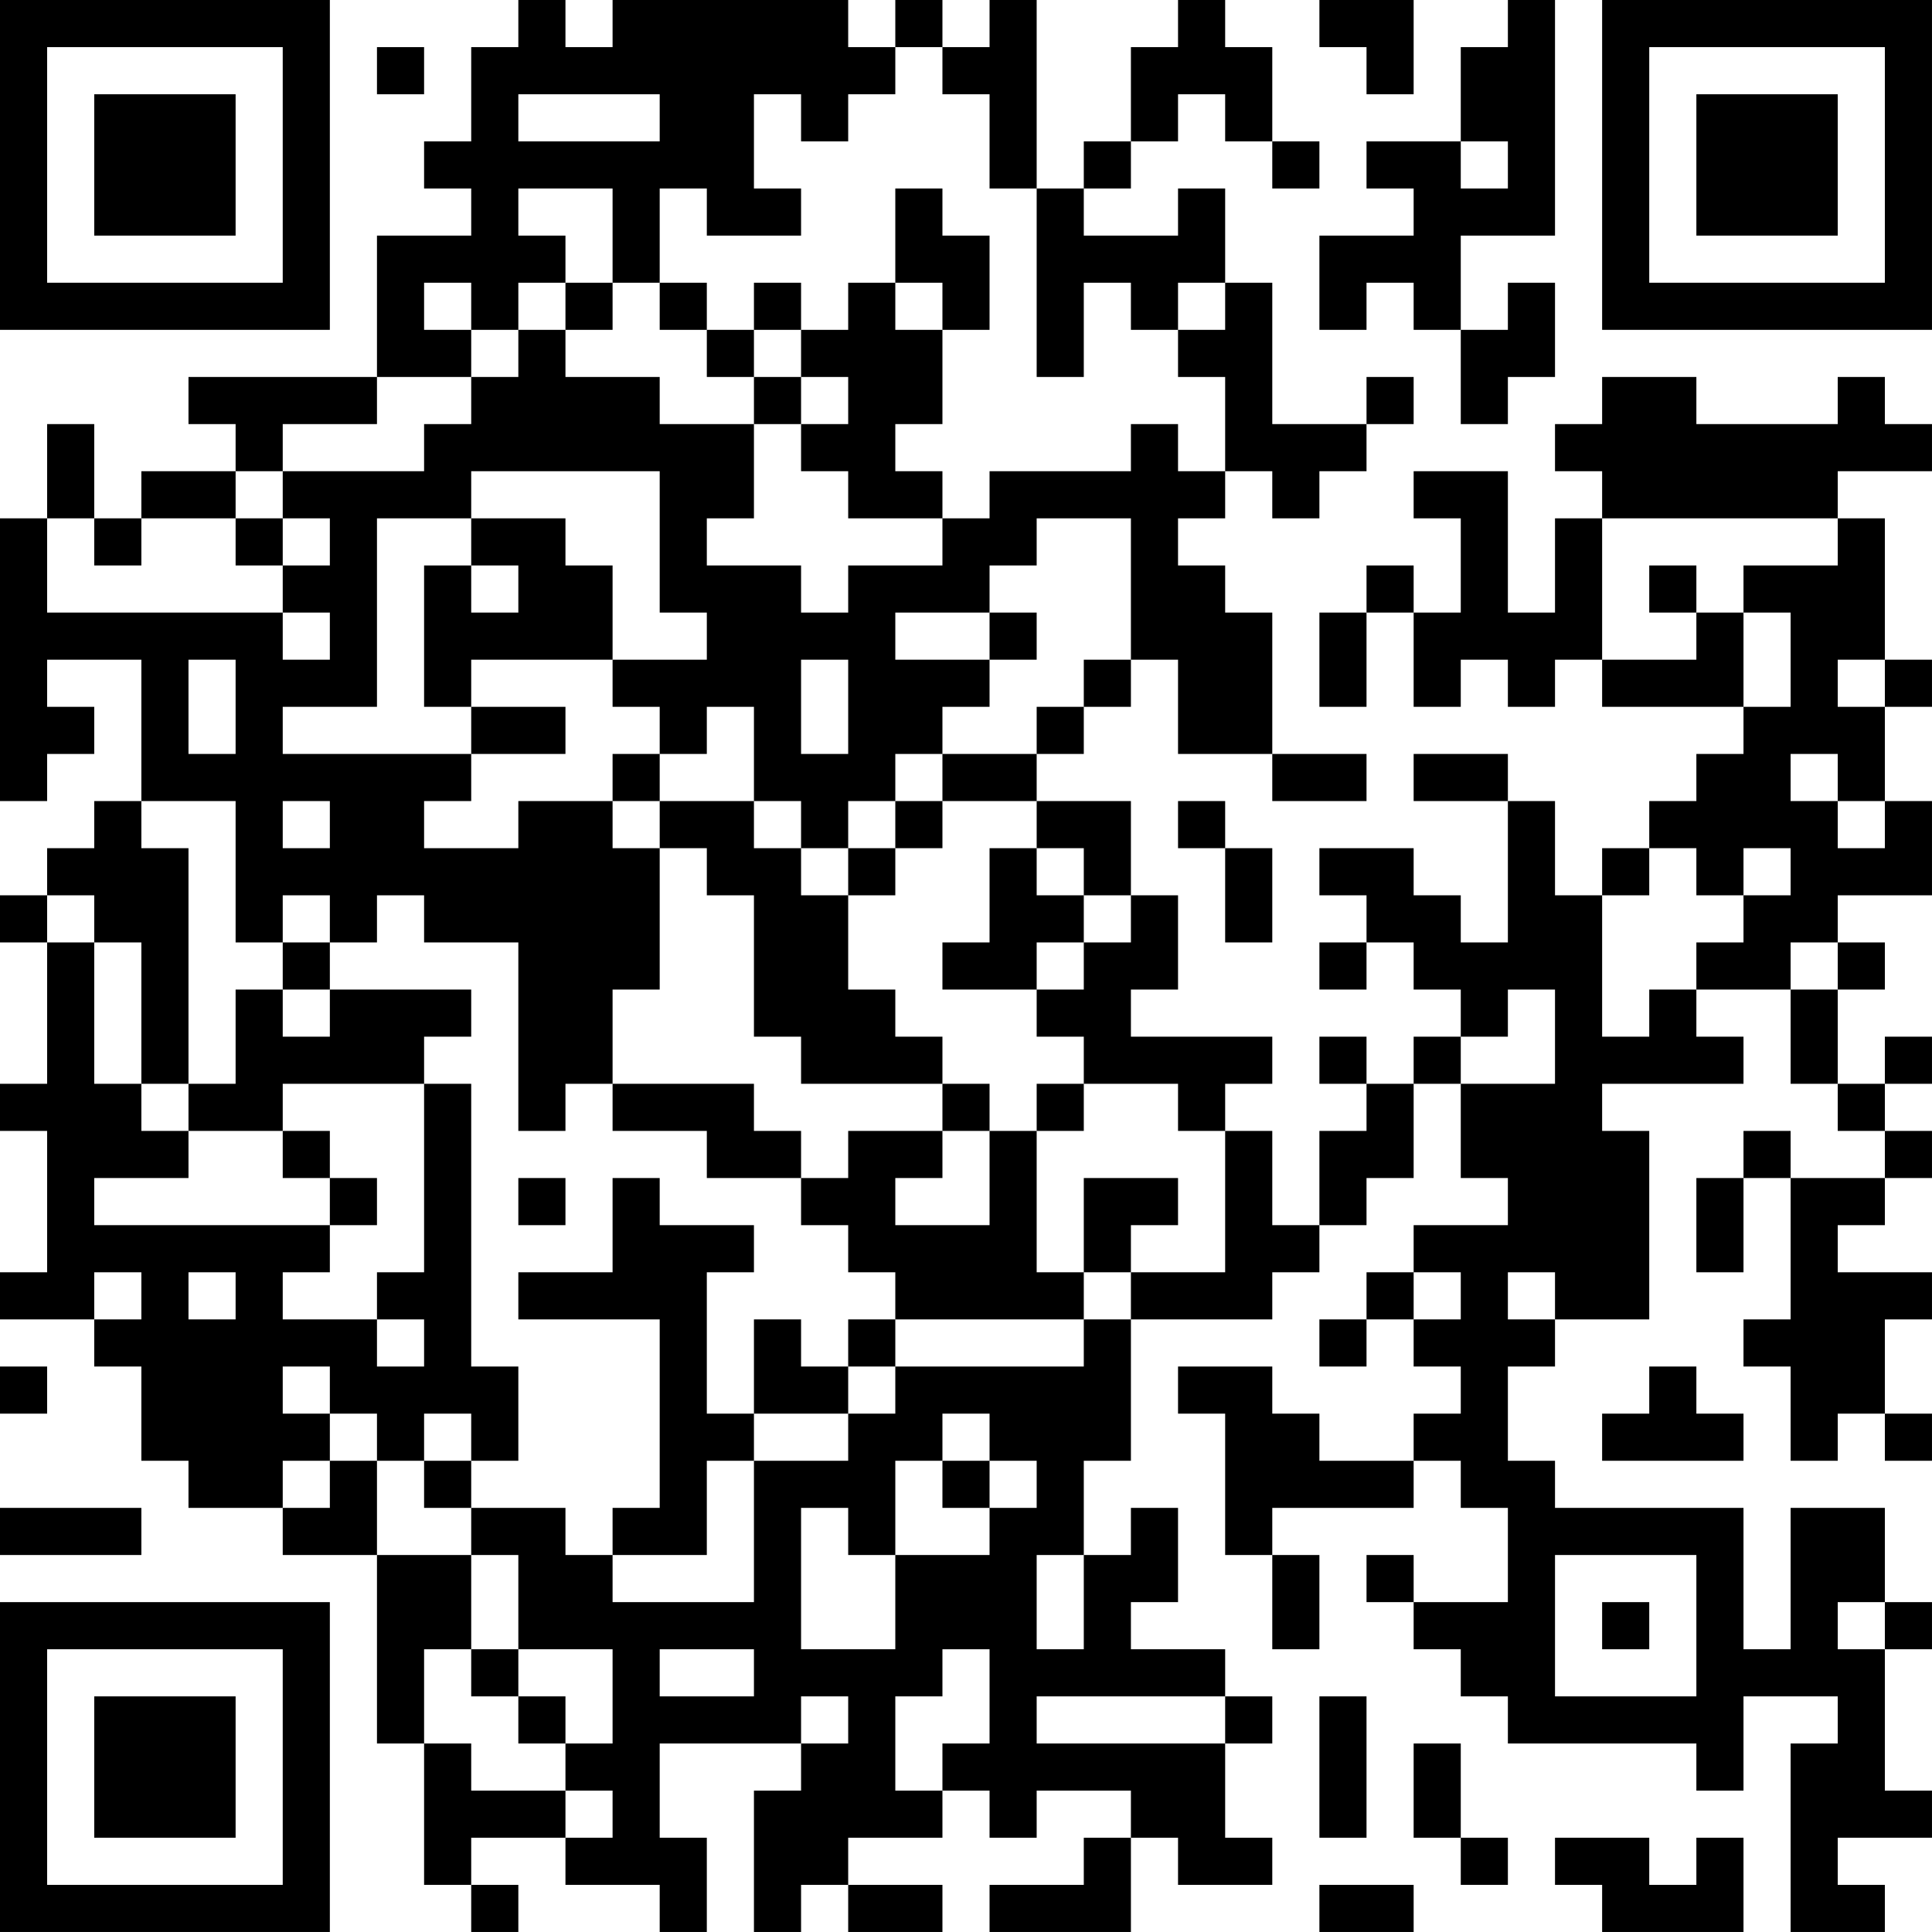 <?xml version="1.0" encoding="UTF-8"?>
<svg xmlns="http://www.w3.org/2000/svg" version="1.1" width="100" height="100" viewBox="0 0 100 100"><rect x="0" y="0" width="100" height="100" fill="#ffffff"/><g transform="scale(2.439)"><g transform="translate(0,0)"><path fill-rule="evenodd" d="M11 0L11 1L10 1L10 3L9 3L9 4L10 4L10 5L8 5L8 8L4 8L4 9L5 9L5 10L3 10L3 11L2 11L2 9L1 9L1 11L0 11L0 17L1 17L1 16L2 16L2 15L1 15L1 14L3 14L3 17L2 17L2 18L1 18L1 19L0 19L0 20L1 20L1 23L0 23L0 24L1 24L1 27L0 27L0 28L2 28L2 29L3 29L3 31L4 31L4 32L6 32L6 33L8 33L8 37L9 37L9 40L10 40L10 41L11 41L11 40L10 40L10 39L12 39L12 40L14 40L14 41L15 41L15 39L14 39L14 37L17 37L17 38L16 38L16 41L17 41L17 40L18 40L18 41L20 41L20 40L18 40L18 39L20 39L20 38L21 38L21 39L22 39L22 38L24 38L24 39L23 39L23 40L21 40L21 41L24 41L24 39L25 39L25 40L27 40L27 39L26 39L26 37L27 37L27 36L26 36L26 35L24 35L24 34L25 34L25 32L24 32L24 33L23 33L23 31L24 31L24 28L27 28L27 27L28 27L28 26L29 26L29 25L30 25L30 23L31 23L31 25L32 25L32 26L30 26L30 27L29 27L29 28L28 28L28 29L29 29L29 28L30 28L30 29L31 29L31 30L30 30L30 31L28 31L28 30L27 30L27 29L25 29L25 30L26 30L26 33L27 33L27 35L28 35L28 33L27 33L27 32L30 32L30 31L31 31L31 32L32 32L32 34L30 34L30 33L29 33L29 34L30 34L30 35L31 35L31 36L32 36L32 37L36 37L36 38L37 38L37 36L39 36L39 37L38 37L38 41L40 41L40 40L39 40L39 39L41 39L41 38L40 38L40 35L41 35L41 34L40 34L40 32L38 32L38 35L37 35L37 32L33 32L33 31L32 31L32 29L33 29L33 28L35 28L35 24L34 24L34 23L37 23L37 22L36 22L36 21L38 21L38 23L39 23L39 24L40 24L40 25L38 25L38 24L37 24L37 25L36 25L36 27L37 27L37 25L38 25L38 28L37 28L37 29L38 29L38 31L39 31L39 30L40 30L40 31L41 31L41 30L40 30L40 28L41 28L41 27L39 27L39 26L40 26L40 25L41 25L41 24L40 24L40 23L41 23L41 22L40 22L40 23L39 23L39 21L40 21L40 20L39 20L39 19L41 19L41 17L40 17L40 15L41 15L41 14L40 14L40 11L39 11L39 10L41 10L41 9L40 9L40 8L39 8L39 9L36 9L36 8L34 8L34 9L33 9L33 10L34 10L34 11L33 11L33 13L32 13L32 10L30 10L30 11L31 11L31 13L30 13L30 12L29 12L29 13L28 13L28 15L29 15L29 13L30 13L30 15L31 15L31 14L32 14L32 15L33 15L33 14L34 14L34 15L37 15L37 16L36 16L36 17L35 17L35 18L34 18L34 19L33 19L33 17L32 17L32 16L30 16L30 17L32 17L32 20L31 20L31 19L30 19L30 18L28 18L28 19L29 19L29 20L28 20L28 21L29 21L29 20L30 20L30 21L31 21L31 22L30 22L30 23L29 23L29 22L28 22L28 23L29 23L29 24L28 24L28 26L27 26L27 24L26 24L26 23L27 23L27 22L24 22L24 21L25 21L25 19L24 19L24 17L22 17L22 16L23 16L23 15L24 15L24 14L25 14L25 16L27 16L27 17L29 17L29 16L27 16L27 13L26 13L26 12L25 12L25 11L26 11L26 10L27 10L27 11L28 11L28 10L29 10L29 9L30 9L30 8L29 8L29 9L27 9L27 6L26 6L26 4L25 4L25 5L23 5L23 4L24 4L24 3L25 3L25 2L26 2L26 3L27 3L27 4L28 4L28 3L27 3L27 1L26 1L26 0L25 0L25 1L24 1L24 3L23 3L23 4L22 4L22 0L21 0L21 1L20 1L20 0L19 0L19 1L18 1L18 0L13 0L13 1L12 1L12 0ZM28 0L28 1L29 1L29 2L30 2L30 0ZM32 0L32 1L31 1L31 3L29 3L29 4L30 4L30 5L28 5L28 7L29 7L29 6L30 6L30 7L31 7L31 9L32 9L32 8L33 8L33 6L32 6L32 7L31 7L31 5L33 5L33 0ZM8 1L8 2L9 2L9 1ZM19 1L19 2L18 2L18 3L17 3L17 2L16 2L16 4L17 4L17 5L15 5L15 4L14 4L14 6L13 6L13 4L11 4L11 5L12 5L12 6L11 6L11 7L10 7L10 6L9 6L9 7L10 7L10 8L8 8L8 9L6 9L6 10L5 10L5 11L3 11L3 12L2 12L2 11L1 11L1 13L6 13L6 14L7 14L7 13L6 13L6 12L7 12L7 11L6 11L6 10L9 10L9 9L10 9L10 8L11 8L11 7L12 7L12 8L14 8L14 9L16 9L16 11L15 11L15 12L17 12L17 13L18 13L18 12L20 12L20 11L21 11L21 10L24 10L24 9L25 9L25 10L26 10L26 8L25 8L25 7L26 7L26 6L25 6L25 7L24 7L24 6L23 6L23 8L22 8L22 4L21 4L21 2L20 2L20 1ZM11 2L11 3L14 3L14 2ZM31 3L31 4L32 4L32 3ZM19 4L19 6L18 6L18 7L17 7L17 6L16 6L16 7L15 7L15 6L14 6L14 7L15 7L15 8L16 8L16 9L17 9L17 10L18 10L18 11L20 11L20 10L19 10L19 9L20 9L20 7L21 7L21 5L20 5L20 4ZM12 6L12 7L13 7L13 6ZM19 6L19 7L20 7L20 6ZM16 7L16 8L17 8L17 9L18 9L18 8L17 8L17 7ZM10 10L10 11L8 11L8 15L6 15L6 16L10 16L10 17L9 17L9 18L11 18L11 17L13 17L13 18L14 18L14 21L13 21L13 23L12 23L12 24L11 24L11 20L9 20L9 19L8 19L8 20L7 20L7 19L6 19L6 20L5 20L5 17L3 17L3 18L4 18L4 23L3 23L3 20L2 20L2 19L1 19L1 20L2 20L2 23L3 23L3 24L4 24L4 25L2 25L2 26L7 26L7 27L6 27L6 28L8 28L8 29L9 29L9 28L8 28L8 27L9 27L9 23L10 23L10 29L11 29L11 31L10 31L10 30L9 30L9 31L8 31L8 30L7 30L7 29L6 29L6 30L7 30L7 31L6 31L6 32L7 32L7 31L8 31L8 33L10 33L10 35L9 35L9 37L10 37L10 38L12 38L12 39L13 39L13 38L12 38L12 37L13 37L13 35L11 35L11 33L10 33L10 32L12 32L12 33L13 33L13 34L16 34L16 31L18 31L18 30L19 30L19 29L23 29L23 28L24 28L24 27L26 27L26 24L25 24L25 23L23 23L23 22L22 22L22 21L23 21L23 20L24 20L24 19L23 19L23 18L22 18L22 17L20 17L20 16L22 16L22 15L23 15L23 14L24 14L24 11L22 11L22 12L21 12L21 13L19 13L19 14L21 14L21 15L20 15L20 16L19 16L19 17L18 17L18 18L17 18L17 17L16 17L16 15L15 15L15 16L14 16L14 15L13 15L13 14L15 14L15 13L14 13L14 10ZM5 11L5 12L6 12L6 11ZM10 11L10 12L9 12L9 15L10 15L10 16L12 16L12 15L10 15L10 14L13 14L13 12L12 12L12 11ZM34 11L34 14L36 14L36 13L37 13L37 15L38 15L38 13L37 13L37 12L39 12L39 11ZM10 12L10 13L11 13L11 12ZM35 12L35 13L36 13L36 12ZM21 13L21 14L22 14L22 13ZM4 14L4 16L5 16L5 14ZM17 14L17 16L18 16L18 14ZM39 14L39 15L40 15L40 14ZM13 16L13 17L14 17L14 18L15 18L15 19L16 19L16 22L17 22L17 23L20 23L20 24L18 24L18 25L17 25L17 24L16 24L16 23L13 23L13 24L15 24L15 25L17 25L17 26L18 26L18 27L19 27L19 28L18 28L18 29L17 29L17 28L16 28L16 30L15 30L15 27L16 27L16 26L14 26L14 25L13 25L13 27L11 27L11 28L14 28L14 32L13 32L13 33L15 33L15 31L16 31L16 30L18 30L18 29L19 29L19 28L23 28L23 27L24 27L24 26L25 26L25 25L23 25L23 27L22 27L22 24L23 24L23 23L22 23L22 24L21 24L21 23L20 23L20 22L19 22L19 21L18 21L18 19L19 19L19 18L20 18L20 17L19 17L19 18L18 18L18 19L17 19L17 18L16 18L16 17L14 17L14 16ZM38 16L38 17L39 17L39 18L40 18L40 17L39 17L39 16ZM6 17L6 18L7 18L7 17ZM25 17L25 18L26 18L26 20L27 20L27 18L26 18L26 17ZM21 18L21 20L20 20L20 21L22 21L22 20L23 20L23 19L22 19L22 18ZM35 18L35 19L34 19L34 22L35 22L35 21L36 21L36 20L37 20L37 19L38 19L38 18L37 18L37 19L36 19L36 18ZM6 20L6 21L5 21L5 23L4 23L4 24L6 24L6 25L7 25L7 26L8 26L8 25L7 25L7 24L6 24L6 23L9 23L9 22L10 22L10 21L7 21L7 20ZM38 20L38 21L39 21L39 20ZM6 21L6 22L7 22L7 21ZM32 21L32 22L31 22L31 23L33 23L33 21ZM20 24L20 25L19 25L19 26L21 26L21 24ZM11 25L11 26L12 26L12 25ZM2 27L2 28L3 28L3 27ZM4 27L4 28L5 28L5 27ZM30 27L30 28L31 28L31 27ZM32 27L32 28L33 28L33 27ZM0 29L0 30L1 30L1 29ZM35 29L35 30L34 30L34 31L37 31L37 30L36 30L36 29ZM20 30L20 31L19 31L19 33L18 33L18 32L17 32L17 35L19 35L19 33L21 33L21 32L22 32L22 31L21 31L21 30ZM9 31L9 32L10 32L10 31ZM20 31L20 32L21 32L21 31ZM0 32L0 33L3 33L3 32ZM22 33L22 35L23 35L23 33ZM33 33L33 36L36 36L36 33ZM34 34L34 35L35 35L35 34ZM39 34L39 35L40 35L40 34ZM10 35L10 36L11 36L11 37L12 37L12 36L11 36L11 35ZM14 35L14 36L16 36L16 35ZM20 35L20 36L19 36L19 38L20 38L20 37L21 37L21 35ZM17 36L17 37L18 37L18 36ZM22 36L22 37L26 37L26 36ZM28 36L28 39L29 39L29 36ZM30 37L30 39L31 39L31 40L32 40L32 39L31 39L31 37ZM33 39L33 40L34 40L34 41L37 41L37 39L36 39L36 40L35 40L35 39ZM28 40L28 41L30 41L30 40ZM0 0L0 7L7 7L7 0ZM1 1L1 6L6 6L6 1ZM2 2L2 5L5 5L5 2ZM34 0L34 7L41 7L41 0ZM35 1L35 6L40 6L40 1ZM36 2L36 5L39 5L39 2ZM0 34L0 41L7 41L7 34ZM1 35L1 40L6 40L6 35ZM2 36L2 39L5 39L5 36Z" fill="#000000"/></g></g></svg>
